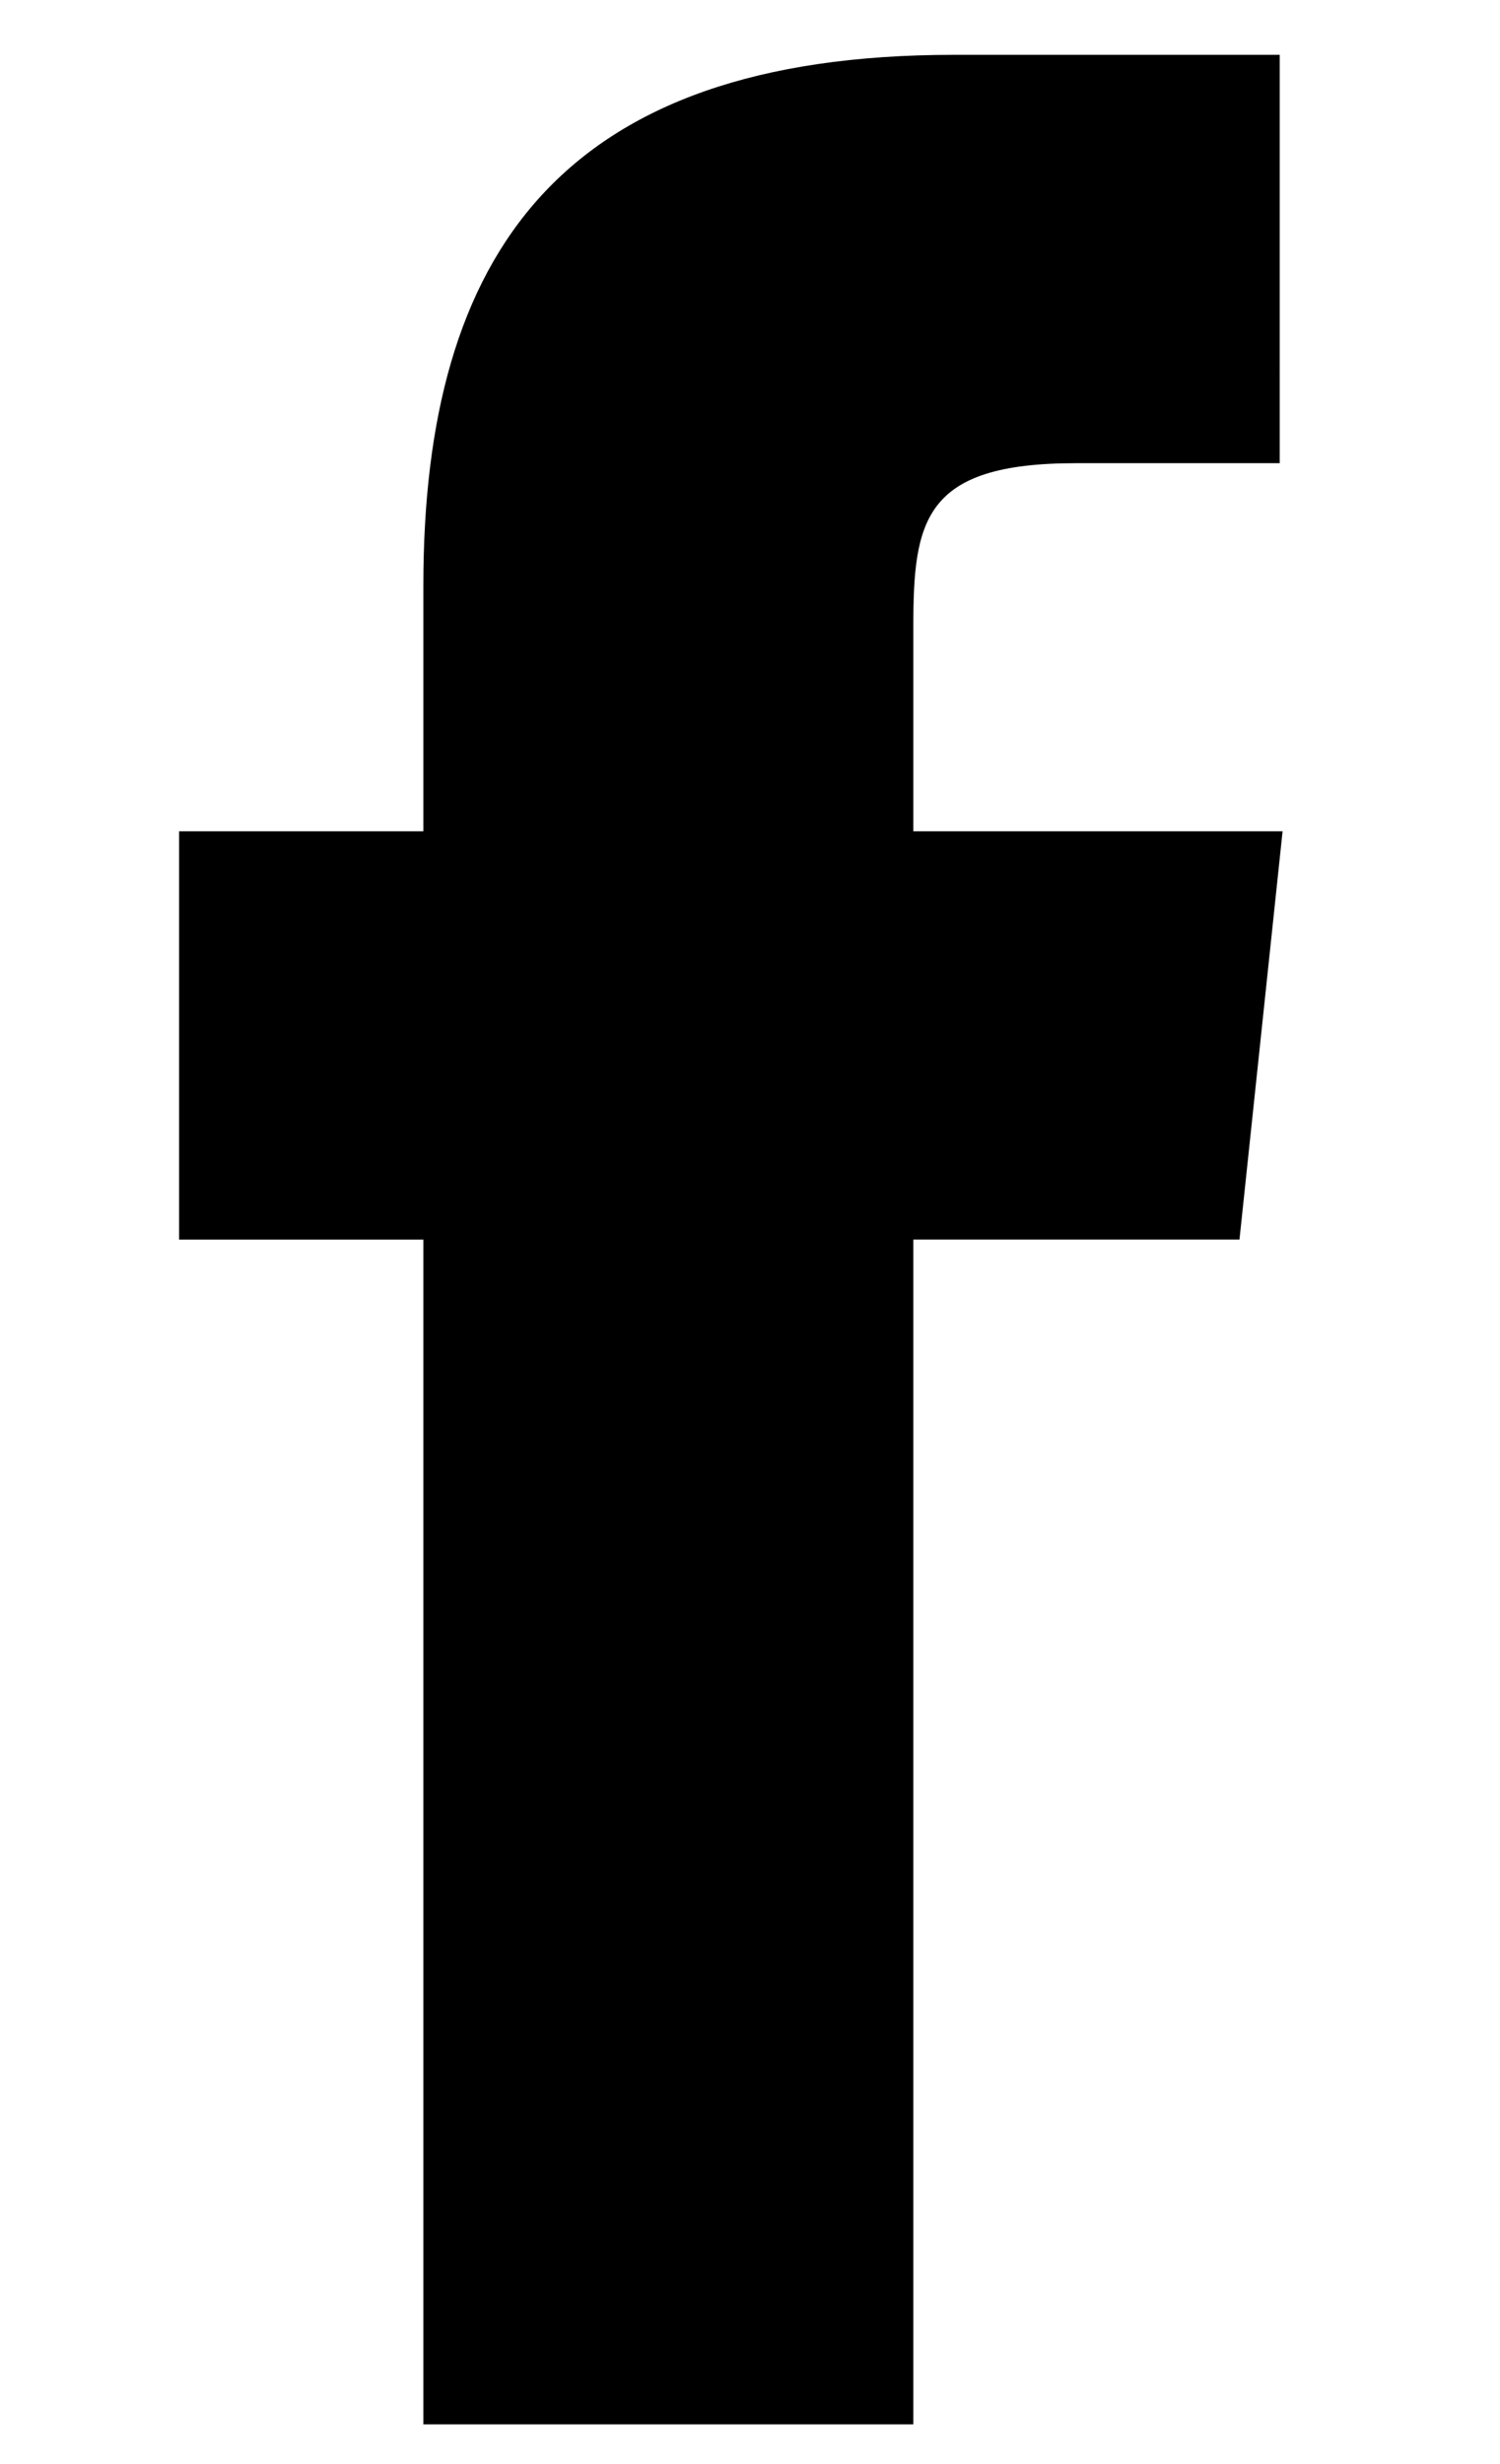 <svg xmlns="http://www.w3.org/2000/svg" id="icon-social-facebook" viewBox="0 0 67 110">
  <path fill-rule="evenodd" clip-rule="evenodd" d="M40.795,37.105v-9.113c0-4.75,0.449-7.316,7.252-7.316h9.113V2.448H42.592
	c-17.521,0-23.682,8.857-23.682,23.683v10.975H8v18.227h10.91v52.883h21.885V55.332h14.568l1.926-18.227H40.795z"></path>
</svg>
